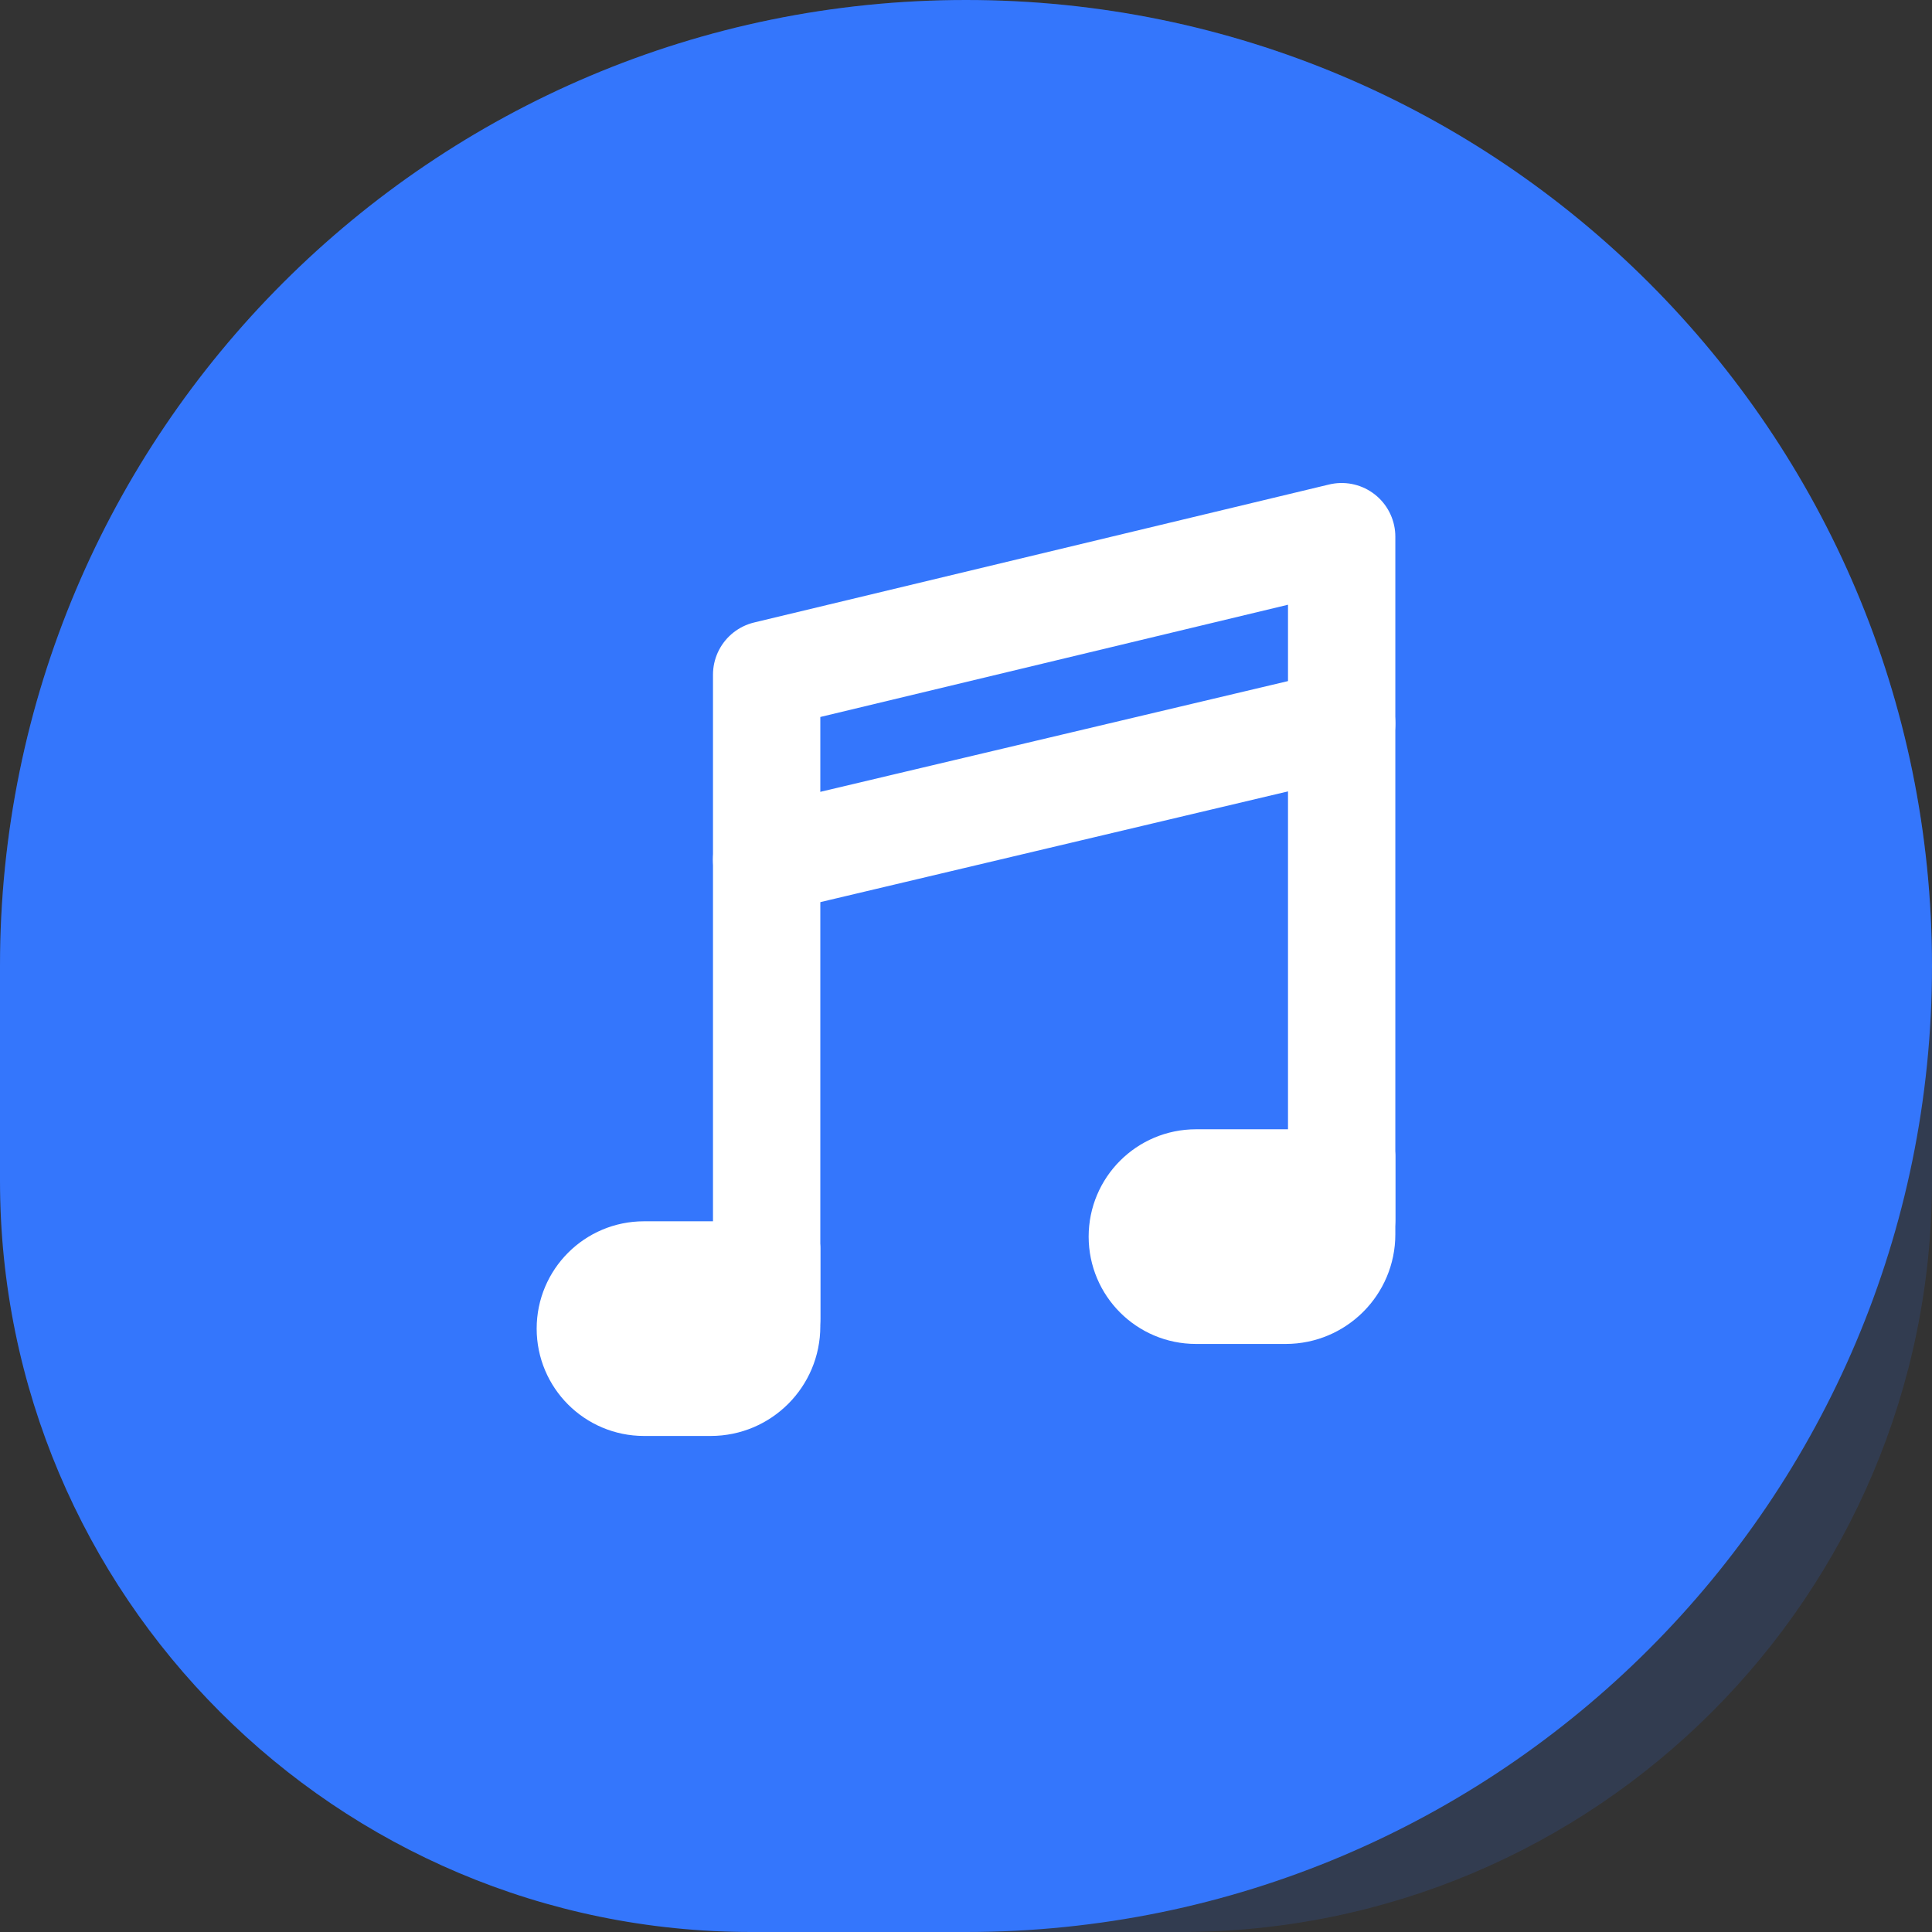 <svg width="72" height="72" viewBox="0 0 72 72" fill="none" xmlns="http://www.w3.org/2000/svg">
<rect x="0" y="0" width="72" height="72" fill="#333333" stroke="none"/>
<path d="M0 36C0 16.118 16.118 0 36 0C55.882 0 72 16.118 72 36V44C72 59.464 59.464 72 44 72H36C16.118 72 0 55.882 0 36Z" fill="#3476FC" fill-opacity="0.15"/>
<path d="M0 36C0 16.118 16.118 0 36 0C55.882 0 72 16.118 72 36C72 55.882 55.882 72 36 72H28C12.536 72 0 59.464 0 44V36Z" fill="#3476FC"/>
<path d="M41.571 46.085C41.571 44.429 42.914 43.085 44.571 43.085H51V46C51 47.704 49.618 49.085 47.914 49.085H44.571C42.914 49.085 41.571 47.742 41.571 46.085Z" fill="white" stroke="white" stroke-width="2" stroke-linejoin="round"/>
<path d="M21 49.514C21 47.857 22.343 46.514 24 46.514H29.571V49.428C29.571 51.133 28.19 52.514 26.486 52.514H24C22.343 52.514 21 51.171 21 49.514Z" fill="white" stroke="white" stroke-width="2" stroke-linejoin="round"/>
<path d="M28.571 32.038L50 26.964" stroke="white" stroke-width="4" stroke-linecap="round" stroke-linejoin="round"/>
<path d="M28.571 49.143V25.143L50 20V45.45" stroke="white" stroke-width="4" stroke-linecap="round" stroke-linejoin="round"/>
</svg>
